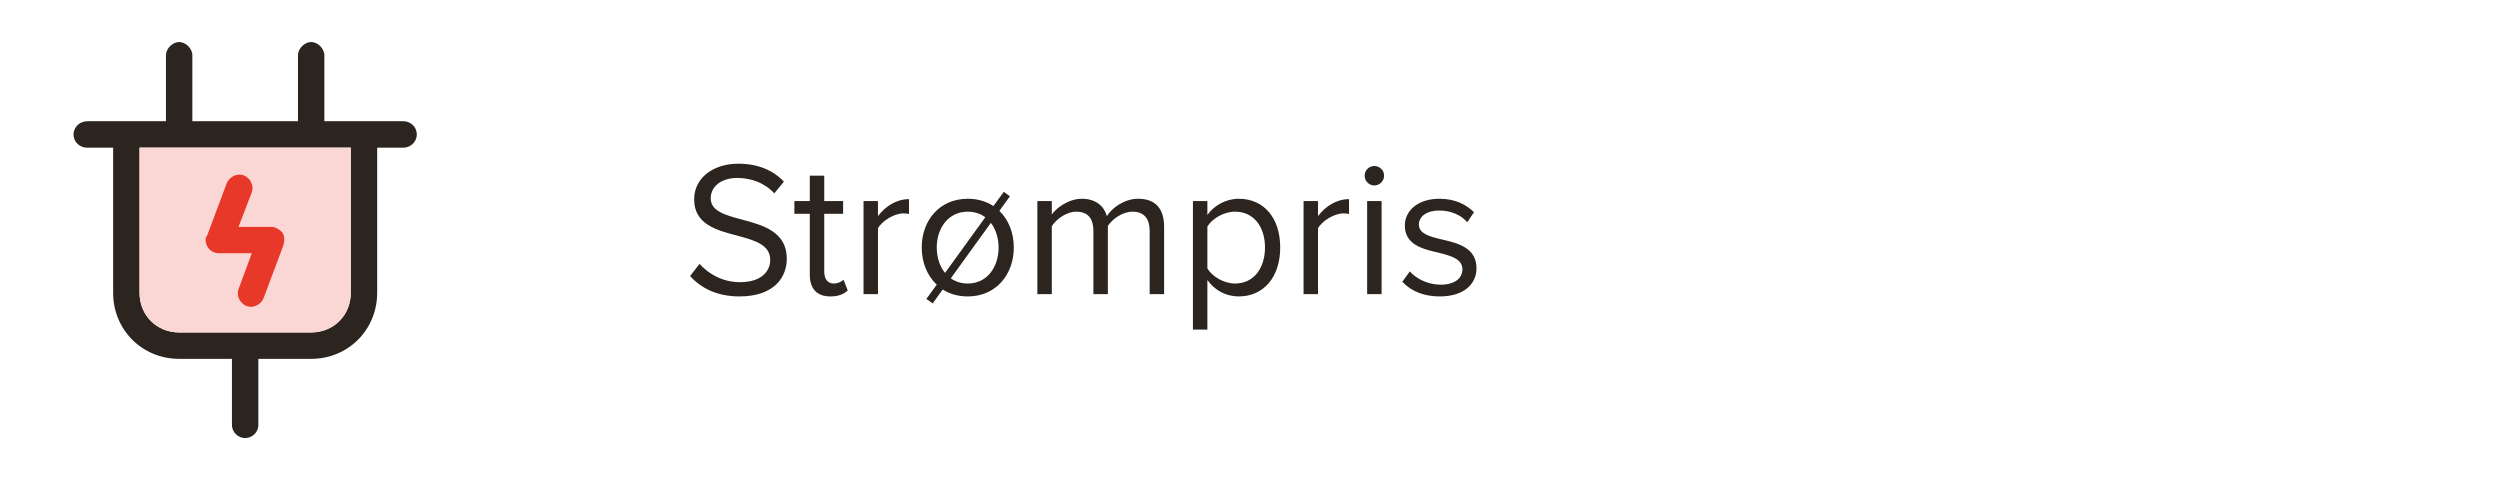 <svg width="238" height="46" viewBox="0 0 238 46" fill="none" xmlns="http://www.w3.org/2000/svg">
<path d="M38.42 11.541H30.879V5.257C30.879 4.628 30.251 4 29.622 4C28.994 4 28.366 4.628 28.366 5.257V11.541H18.311V5.257C18.311 4.628 17.683 4 17.054 4C16.426 4 15.798 4.628 15.798 5.257V11.541H8.382C7.377 11.541 7 12.295 7 12.798C7 13.552 7.628 14.055 8.257 14.055H10.77V27.879C10.77 31.398 13.535 34.163 17.054 34.163H22.082V40.447C22.082 41.202 22.71 41.704 23.338 41.704C23.967 41.704 24.595 41.202 24.595 40.447V34.163H29.622C33.142 34.163 35.907 31.398 35.907 27.879V14.055H38.42C39.049 14.055 39.677 13.552 39.677 12.798C39.677 12.044 39.049 11.541 38.42 11.541ZM33.393 27.879C33.393 30.016 31.759 31.65 29.622 31.65H17.054C14.918 31.65 13.284 30.016 13.284 27.879V14.055H33.393V27.879Z" fill="#2C241E"/>
<path d="M13.284 14.054V27.879C13.284 30.016 14.918 31.649 17.055 31.649H29.623C31.759 31.649 33.393 30.016 33.393 27.879V14.054H13.284ZM26.983 23.355L25.098 28.382C24.847 29.01 24.093 29.387 23.464 29.136C22.836 28.884 22.459 28.13 22.71 27.502L23.967 24.109H20.825C20.197 24.109 19.568 23.606 19.568 22.852C19.568 22.726 19.568 22.601 19.694 22.475L21.579 17.448C21.831 16.819 22.584 16.442 23.213 16.694C23.841 16.945 24.218 17.699 23.967 18.327L22.71 21.595H25.852C26.229 21.595 26.606 21.846 26.858 22.098C27.109 22.475 27.109 22.852 26.983 23.355Z" fill="#FAD7D4"/>
<path d="M26.984 23.355L25.099 28.382C24.848 29.011 24.094 29.388 23.465 29.136C22.837 28.885 22.46 28.131 22.711 27.503L23.968 24.109H20.826C20.198 24.109 19.569 23.606 19.569 22.852C19.569 22.727 19.569 22.601 19.695 22.475L21.58 17.448C21.831 16.82 22.585 16.443 23.214 16.694C23.842 16.945 24.219 17.699 23.968 18.328L22.711 21.596H25.853C26.23 21.596 26.607 21.847 26.859 22.098C27.11 22.475 27.11 22.852 26.984 23.355Z" fill="#E7382A"/>
<path d="M65.697 26.276L66.596 25.121C67.403 26.019 68.723 26.863 70.447 26.863C72.629 26.863 73.326 25.689 73.326 24.754C73.326 23.287 71.841 22.883 70.227 22.443C68.264 21.93 66.082 21.379 66.082 18.977C66.082 16.96 67.879 15.584 70.282 15.584C72.152 15.584 73.601 16.208 74.628 17.29L73.711 18.408C72.794 17.4 71.511 16.941 70.172 16.941C68.705 16.941 67.659 17.73 67.659 18.885C67.659 20.114 69.071 20.481 70.63 20.903C72.629 21.434 74.903 22.058 74.903 24.625C74.903 26.404 73.693 28.22 70.392 28.22C68.264 28.22 66.706 27.413 65.697 26.276ZM79.054 28.22C77.752 28.22 77.092 27.468 77.092 26.148V20.352H75.625V19.142H77.092V16.721H78.467V19.142H80.265V20.352H78.467V25.854C78.467 26.515 78.761 26.991 79.366 26.991C79.751 26.991 80.118 26.826 80.301 26.625L80.705 27.651C80.356 27.982 79.861 28.22 79.054 28.22ZM83.583 28H82.208V19.142H83.583V20.573C84.298 19.637 85.325 18.959 86.536 18.959V20.371C86.371 20.334 86.206 20.316 85.986 20.316C85.142 20.316 83.987 21.013 83.583 21.728V28ZM96.147 18.683L95.139 20.077C96.019 20.921 96.514 22.168 96.514 23.562C96.514 26.129 94.827 28.22 92.131 28.22C91.214 28.22 90.407 27.982 89.747 27.56L88.793 28.88L88.188 28.459L89.178 27.101C88.261 26.239 87.748 24.974 87.748 23.562C87.748 20.994 89.435 18.922 92.131 18.922C93.085 18.922 93.91 19.179 94.57 19.619L95.56 18.262L96.147 18.683ZM89.178 23.562C89.178 24.479 89.453 25.359 89.967 25.983L93.8 20.683C93.36 20.352 92.791 20.151 92.131 20.151C90.242 20.151 89.178 21.765 89.178 23.562ZM92.131 26.991C94.02 26.991 95.065 25.377 95.065 23.562C95.065 22.681 94.808 21.838 94.332 21.214L90.517 26.496C90.957 26.808 91.489 26.991 92.131 26.991ZM110.824 28H109.448V21.985C109.448 20.866 108.953 20.151 107.816 20.151C106.899 20.151 105.927 20.811 105.469 21.508V28H104.093V21.985C104.093 20.866 103.616 20.151 102.461 20.151C101.562 20.151 100.609 20.811 100.132 21.526V28H98.756V19.142H100.132V20.426C100.499 19.857 101.691 18.922 102.993 18.922C104.35 18.922 105.12 19.655 105.377 20.573C105.872 19.765 107.064 18.922 108.348 18.922C109.962 18.922 110.824 19.82 110.824 21.599V28ZM114.943 26.661V31.375H113.568V19.142H114.943V20.462C115.585 19.564 116.685 18.922 117.933 18.922C120.262 18.922 121.876 20.683 121.876 23.562C121.876 26.423 120.262 28.22 117.933 28.22C116.722 28.22 115.658 27.651 114.943 26.661ZM120.427 23.562C120.427 21.599 119.363 20.151 117.584 20.151C116.502 20.151 115.42 20.793 114.943 21.563V25.561C115.42 26.331 116.502 26.991 117.584 26.991C119.363 26.991 120.427 25.524 120.427 23.562ZM125.474 28H124.099V19.142H125.474V20.573C126.189 19.637 127.216 18.959 128.427 18.959V20.371C128.262 20.334 128.097 20.316 127.877 20.316C127.033 20.316 125.878 21.013 125.474 21.728V28ZM130.831 17.657C130.336 17.657 129.914 17.235 129.914 16.721C129.914 16.208 130.336 15.804 130.831 15.804C131.344 15.804 131.766 16.208 131.766 16.721C131.766 17.235 131.344 17.657 130.831 17.657ZM131.528 28H130.152V19.142H131.528V28ZM133.501 26.826L134.216 25.836C134.803 26.515 135.922 27.101 137.132 27.101C138.49 27.101 139.223 26.496 139.223 25.634C139.223 24.662 138.141 24.35 136.949 24.057C135.445 23.709 133.74 23.305 133.74 21.471C133.74 20.096 134.932 18.922 137.041 18.922C138.545 18.922 139.608 19.49 140.323 20.206L139.682 21.159C139.15 20.517 138.178 20.041 137.041 20.041C135.83 20.041 135.078 20.591 135.078 21.379C135.078 22.241 136.087 22.517 137.242 22.792C138.783 23.14 140.562 23.58 140.562 25.543C140.562 27.028 139.37 28.22 137.077 28.22C135.629 28.22 134.4 27.78 133.501 26.826Z" fill="#2C241E"/>
</svg>
